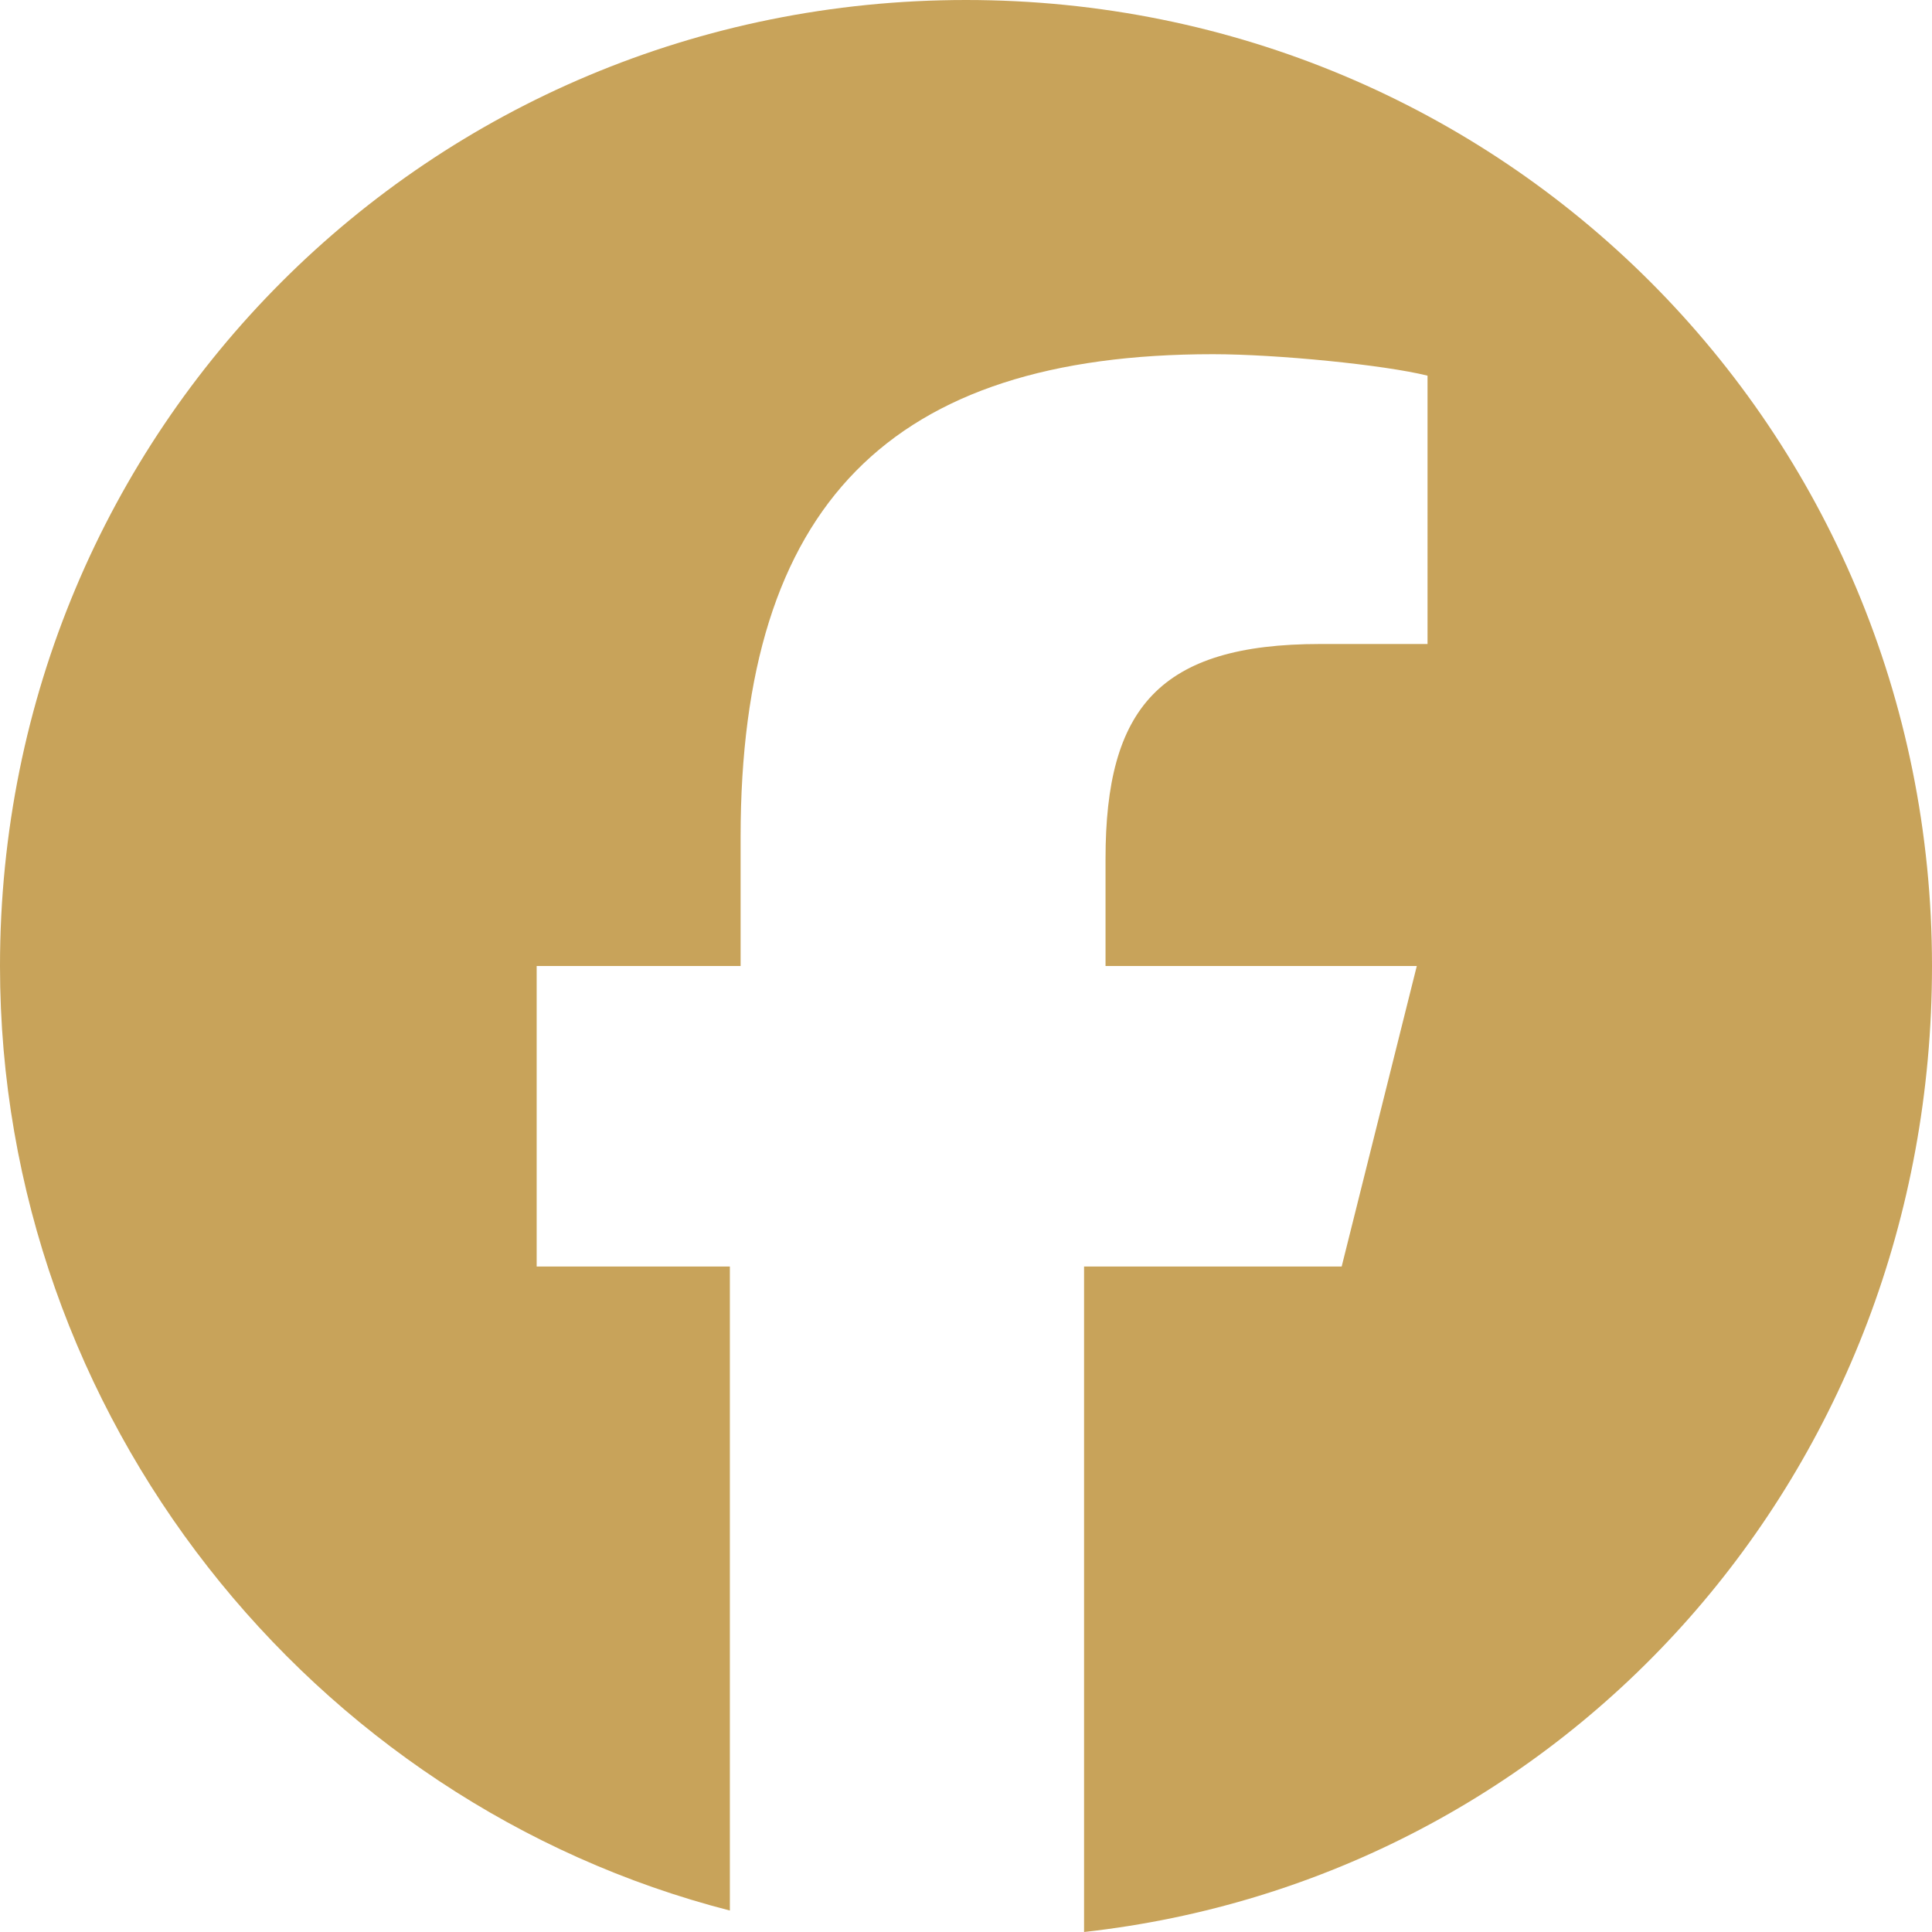 <?xml version="1.0" encoding="utf-8"?>
<!-- Generator: Adobe Illustrator 27.0.0, SVG Export Plug-In . SVG Version: 6.00 Build 0)  -->
<svg version="1.1" id="_圖層_2" xmlns="http://www.w3.org/2000/svg" xmlns:xlink="http://www.w3.org/1999/xlink" x="0px" y="0px"
	 viewBox="0 0 18 18" style="enable-background:new 0 0 18 18;" xml:space="preserve">
<style type="text/css">
	.st0{fill:#C8A35A;}
</style>
<g id="_圖層_1-2">
	<path class="st0" d="M9,0C4,0,0,4,0,9c0,4.2,2.9,7.8,6.8,8.8v-6H5V9h1.9V7.8c0-3.1,1.4-4.5,4.4-4.5c0.6,0,1.6,0.1,2,0.2V6h-1
		c-1.5,0-2,0.6-2,2v1h2.9l-0.7,2.8h-2.4V18c4.5-0.5,7.9-4.3,7.9-9C18,4,14,0,9,0z"/>
</g>
</svg>
